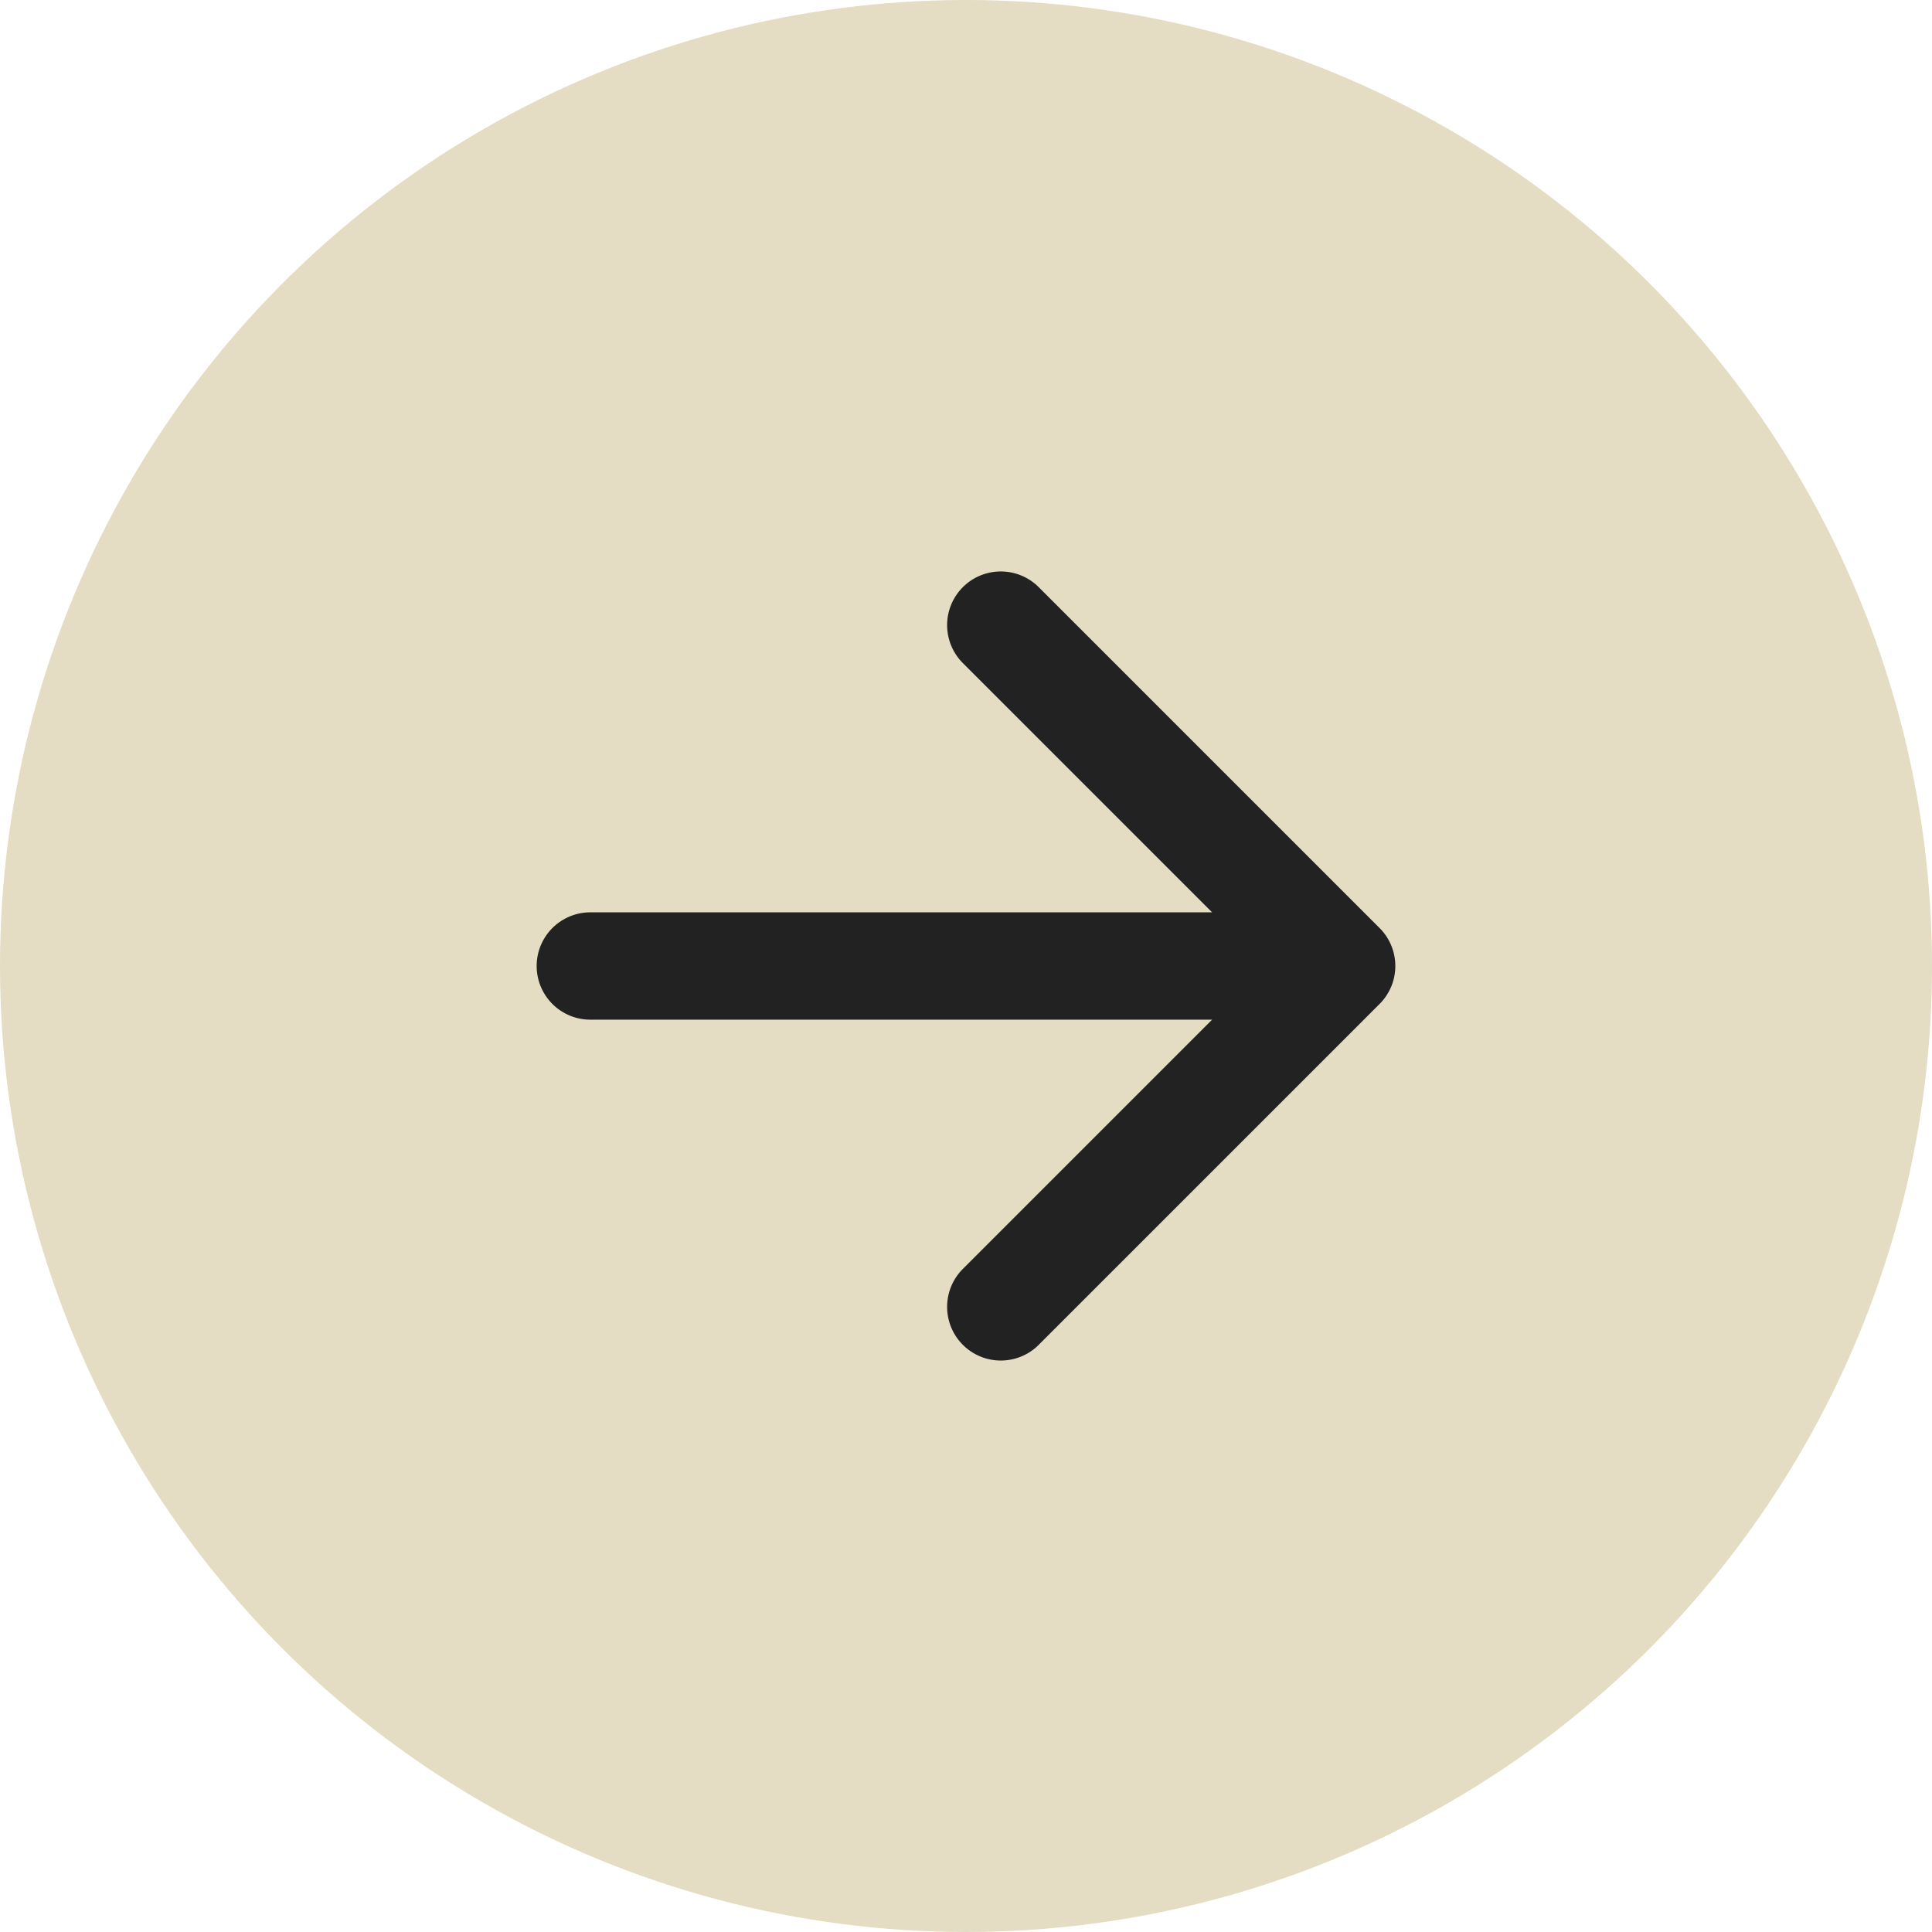 <?xml version="1.0" encoding="UTF-8"?> <svg xmlns="http://www.w3.org/2000/svg" width="36" height="36" fill="none"><circle cx="18" cy="18" r="18" fill="#E4DDC3"></circle><path d="M11 19a1 1 0 1 1 0-2v2Zm14.707-1.707a1 1 0 0 1 0 1.414l-6.364 6.364a1 1 0 0 1-1.414-1.414L23.586 18l-5.657-5.657a1 1 0 0 1 1.414-1.414l6.364 6.364ZM11 17h14v2H11v-2Z" fill="#222"></path></svg> 